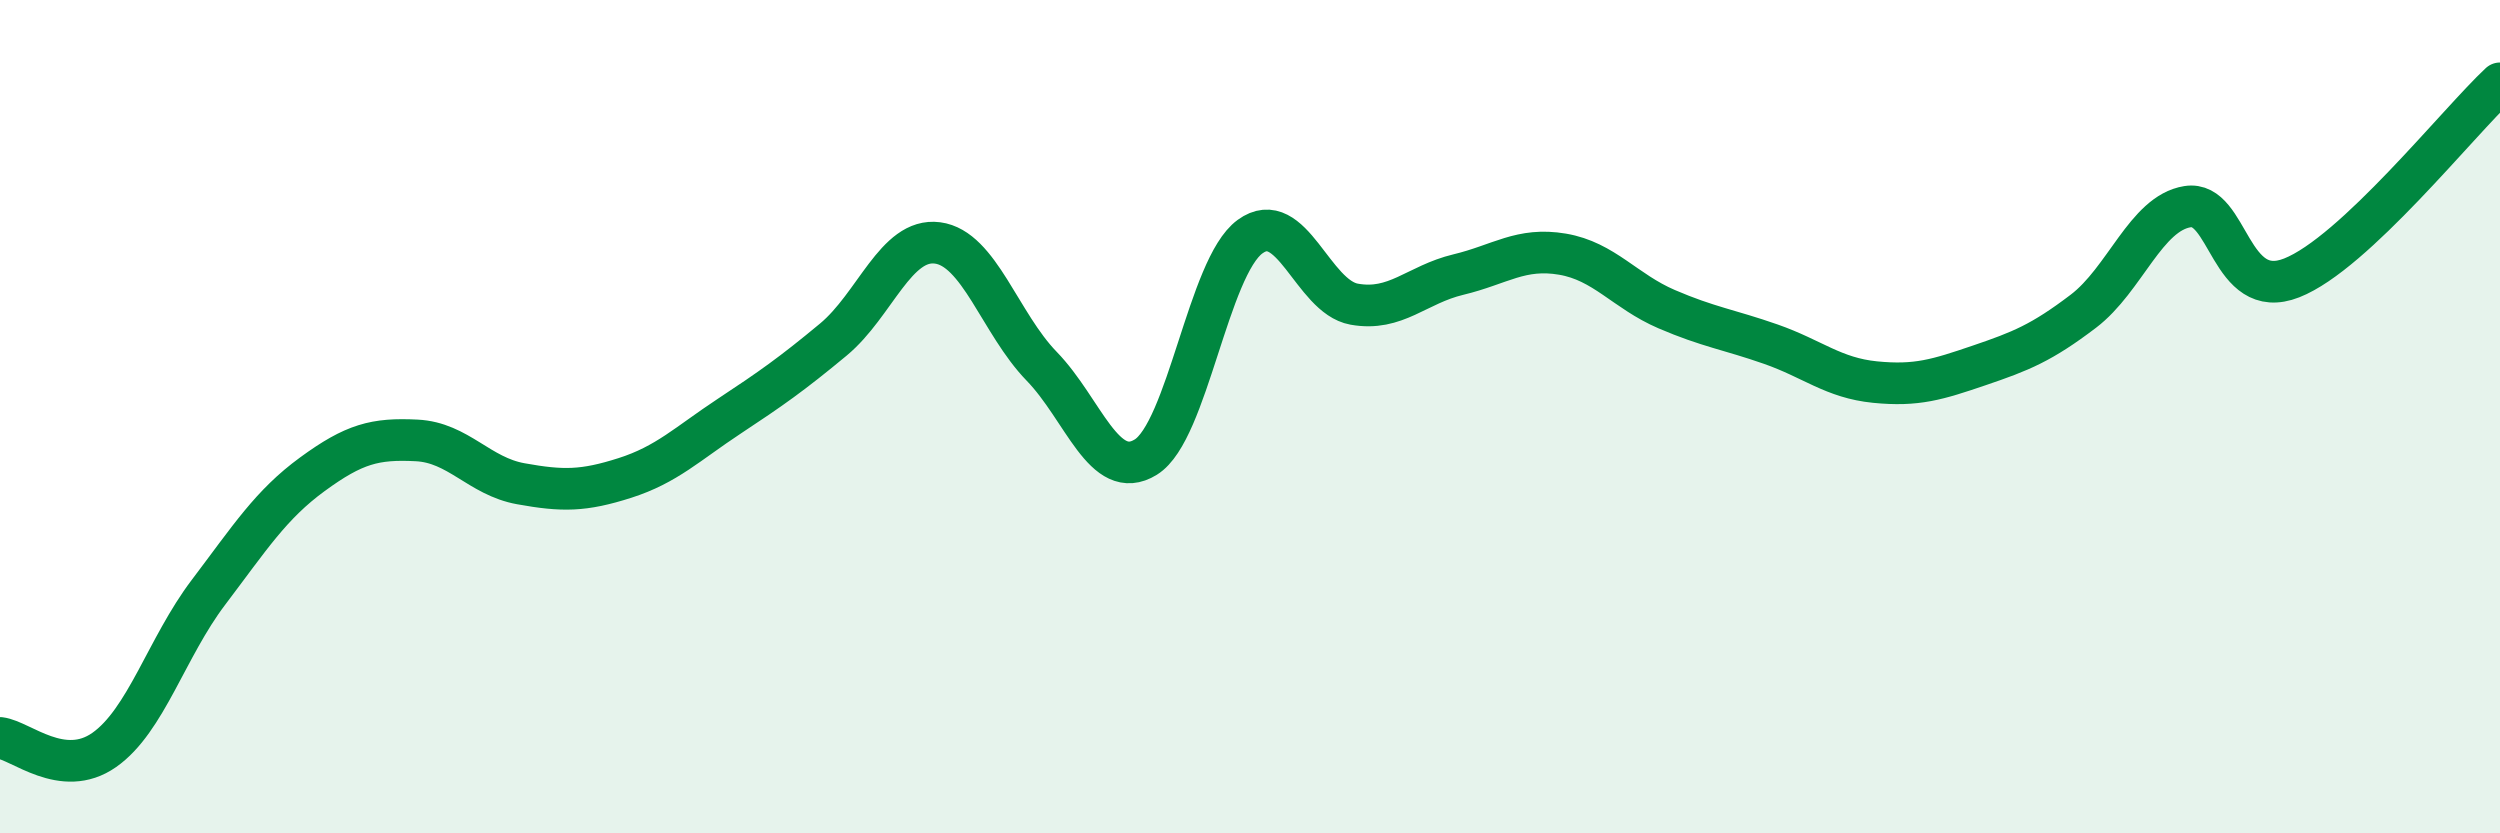 
    <svg width="60" height="20" viewBox="0 0 60 20" xmlns="http://www.w3.org/2000/svg">
      <path
        d="M 0,17.71 C 0.5,17.77 1.5,18.7 2.5,18 C 3.5,17.3 4,15.54 5,14.22 C 6,12.9 6.5,12.11 7.5,11.38 C 8.5,10.65 9,10.52 10,10.57 C 11,10.62 11.5,11.43 12.5,11.61 C 13.5,11.79 14,11.79 15,11.47 C 16,11.15 16.5,10.65 17.5,9.99 C 18.5,9.33 19,8.98 20,8.15 C 21,7.32 21.5,5.7 22.5,5.83 C 23.5,5.96 24,7.76 25,8.79 C 26,9.82 26.5,11.59 27.5,10.97 C 28.5,10.35 29,6.41 30,5.68 C 31,4.95 31.5,7.12 32.5,7.3 C 33.5,7.48 34,6.83 35,6.59 C 36,6.35 36.5,5.93 37.5,6.1 C 38.5,6.27 39,6.99 40,7.42 C 41,7.85 41.5,7.91 42.5,8.26 C 43.5,8.61 44,9.07 45,9.17 C 46,9.27 46.5,9.11 47.5,8.77 C 48.5,8.43 49,8.23 50,7.47 C 51,6.71 51.5,5.12 52.5,4.96 C 53.5,4.8 53.5,7.26 55,6.67 C 56.5,6.08 59,2.93 60,2L60 20L0 20Z"
        fill="#008740"
        opacity="0.1"
        stroke-linecap="round"
        stroke-linejoin="round"
      />
      <path
        d="M 0,17.71 C 0.5,17.77 1.5,18.7 2.5,18 C 3.5,17.3 4,15.54 5,14.22 C 6,12.9 6.5,12.11 7.5,11.38 C 8.5,10.65 9,10.52 10,10.57 C 11,10.62 11.5,11.43 12.5,11.61 C 13.5,11.79 14,11.79 15,11.47 C 16,11.15 16.5,10.65 17.5,9.99 C 18.5,9.33 19,8.98 20,8.15 C 21,7.32 21.5,5.7 22.5,5.83 C 23.5,5.96 24,7.76 25,8.79 C 26,9.82 26.5,11.59 27.5,10.97 C 28.5,10.35 29,6.41 30,5.68 C 31,4.95 31.5,7.12 32.5,7.3 C 33.5,7.48 34,6.83 35,6.59 C 36,6.35 36.5,5.93 37.5,6.1 C 38.5,6.27 39,6.99 40,7.42 C 41,7.85 41.5,7.91 42.5,8.26 C 43.5,8.61 44,9.07 45,9.17 C 46,9.27 46.5,9.11 47.5,8.77 C 48.5,8.43 49,8.23 50,7.47 C 51,6.71 51.5,5.12 52.5,4.96 C 53.5,4.8 53.5,7.26 55,6.67 C 56.5,6.08 59,2.93 60,2"
        stroke="#008740"
        stroke-width="1"
        fill="none"
        stroke-linecap="round"
        stroke-linejoin="round"
      />
    </svg>
  